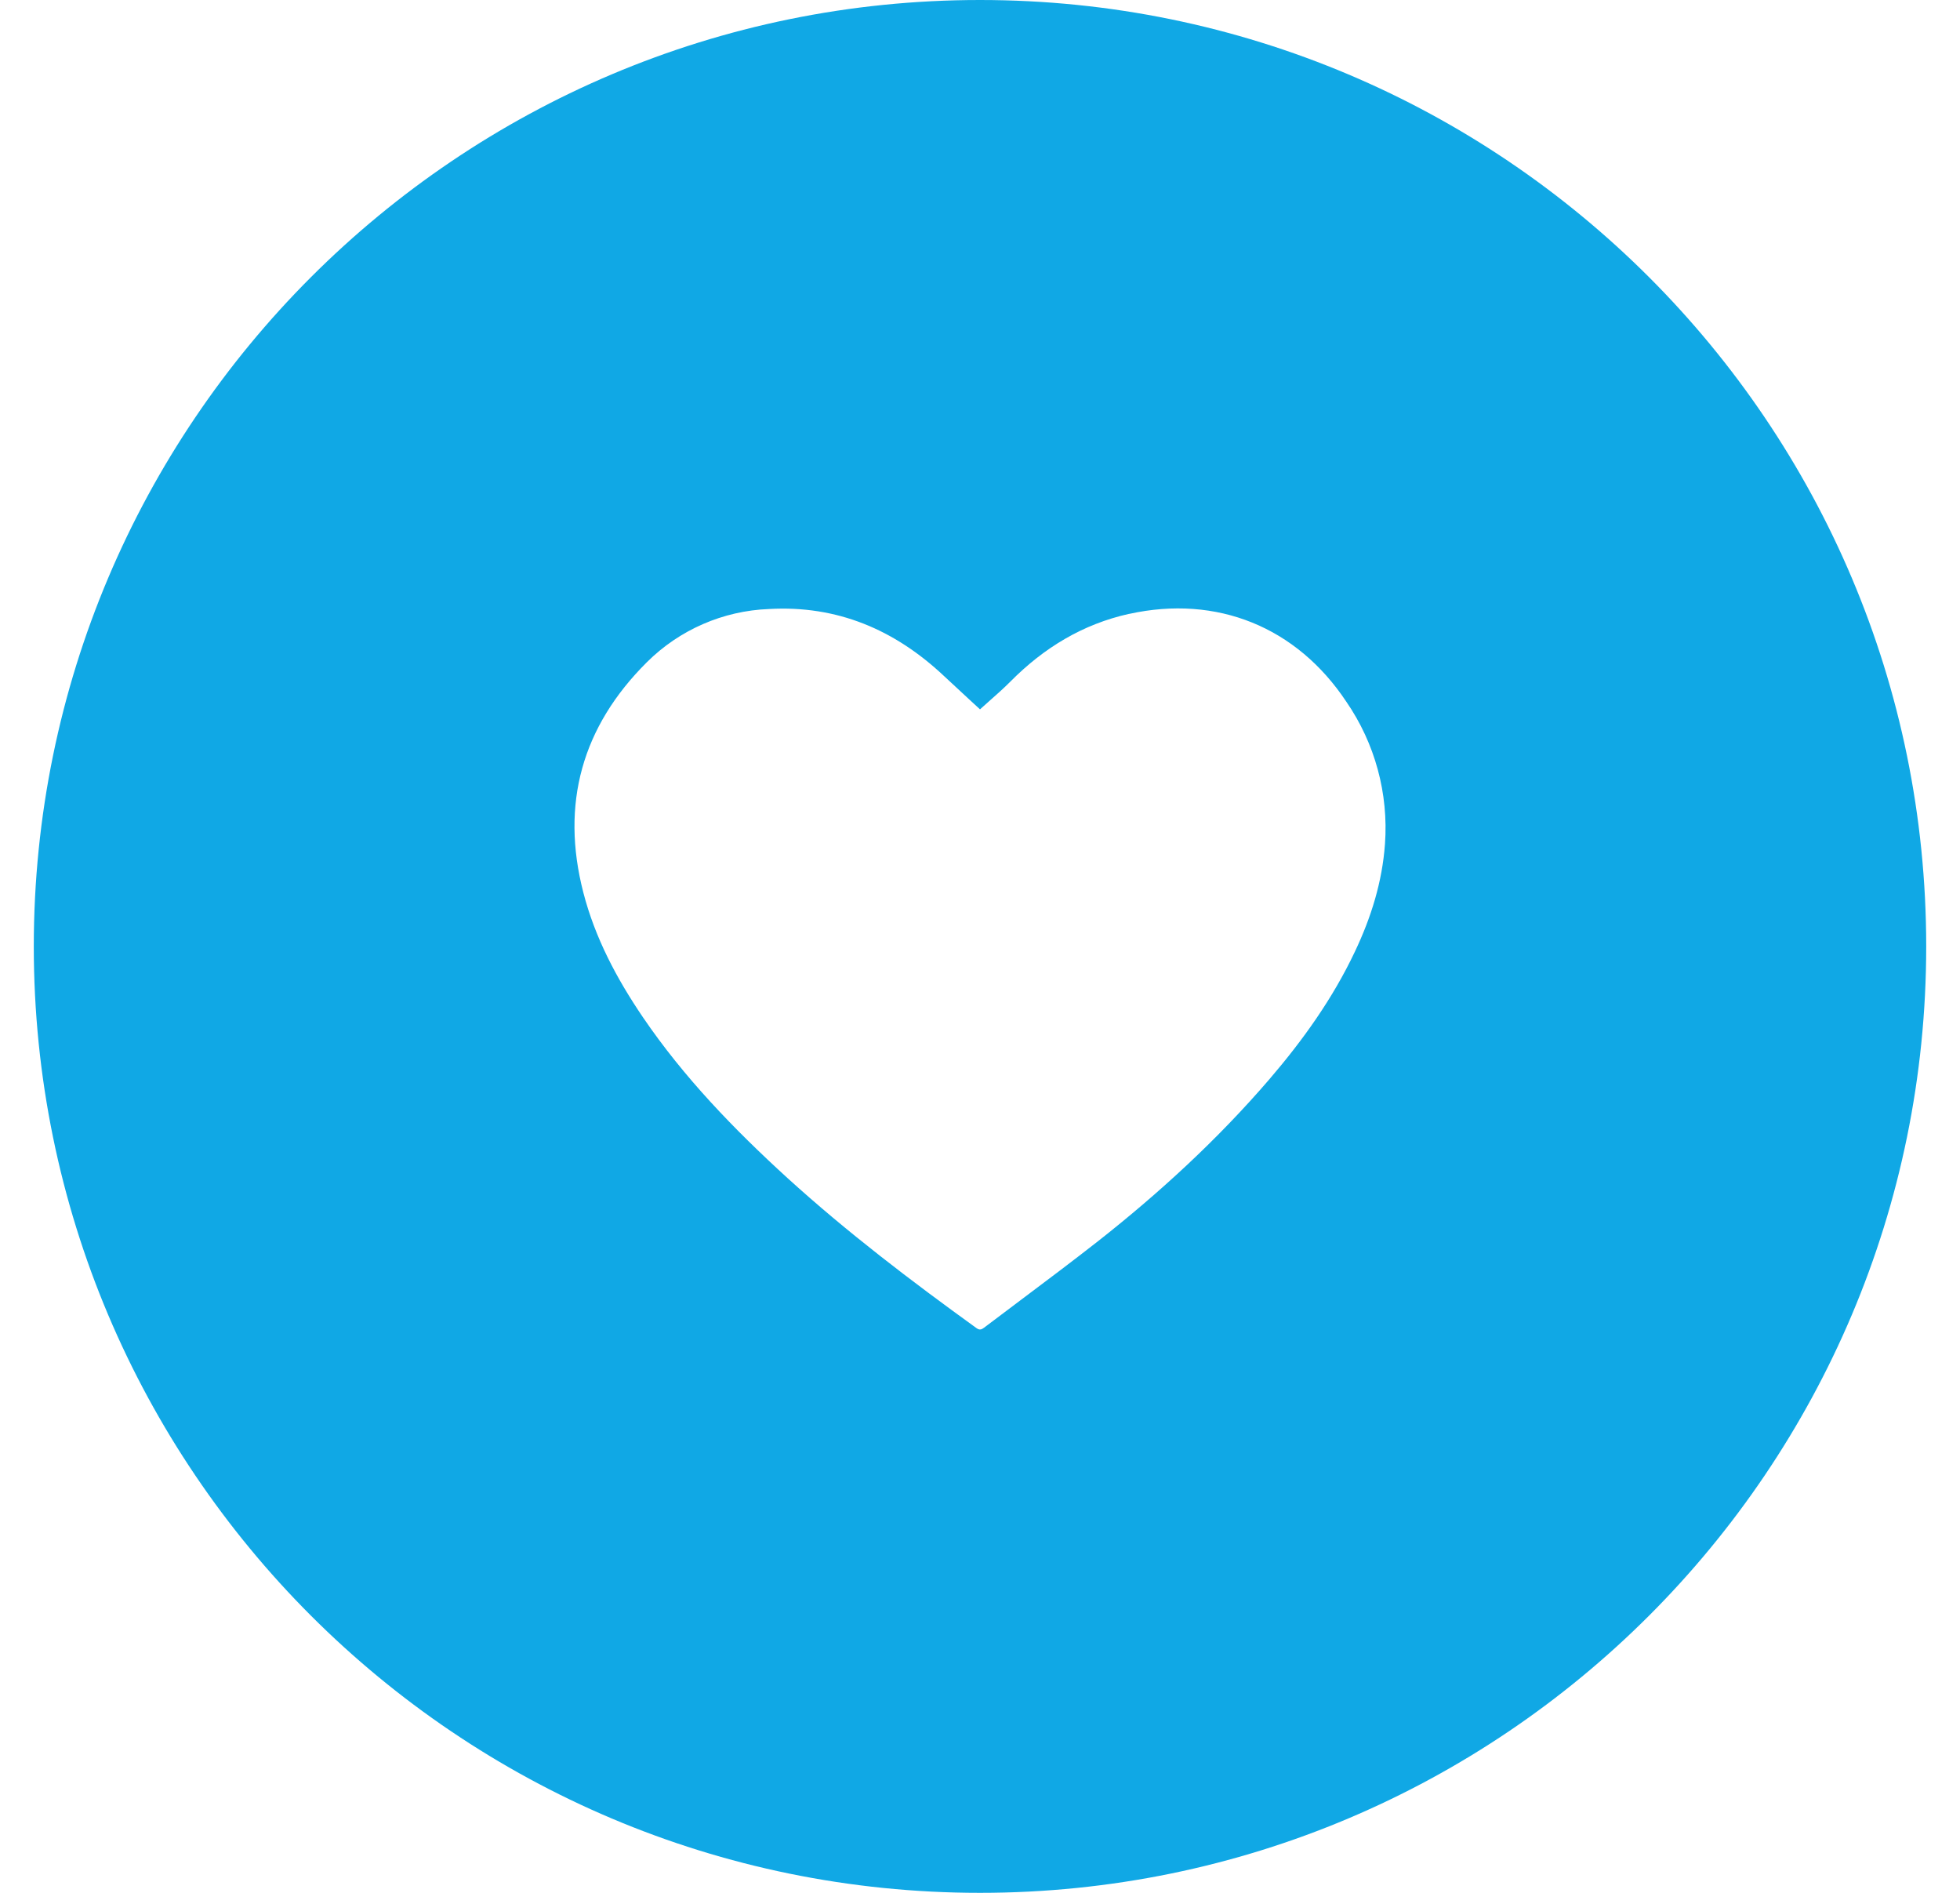 <svg width="29" height="28" viewBox="0 0 29 28" fill="none" xmlns="http://www.w3.org/2000/svg">
<path fill-rule="evenodd" clip-rule="evenodd" d="M28.5 14C28.5 21.732 22.232 28 14.5 28C6.768 28 0.5 21.732 0.5 14C0.5 6.268 6.768 0 14.5 0C22.232 0 28.5 6.268 28.5 14ZM16.708 9.08C16.021 9.232 15.445 9.583 14.953 10.079C14.848 10.185 14.736 10.283 14.631 10.376L14.5 10.493L14.337 10.343C14.212 10.228 14.087 10.112 13.963 9.996C13.237 9.315 12.387 8.951 11.377 9.009C10.698 9.035 10.054 9.316 9.572 9.795C8.612 10.749 8.292 11.891 8.631 13.203C8.804 13.873 9.124 14.476 9.512 15.047C10.116 15.935 10.859 16.703 11.649 17.424C12.532 18.227 13.481 18.948 14.449 19.647C14.496 19.68 14.523 19.667 14.56 19.64L15.103 19.231C15.487 18.943 15.869 18.656 16.247 18.36C17.163 17.639 18.019 16.852 18.78 15.967C19.277 15.388 19.719 14.771 20.047 14.077C20.287 13.572 20.452 13.045 20.492 12.484C20.546 11.738 20.344 10.996 19.92 10.38C19.187 9.276 18.007 8.795 16.708 9.081V9.08Z" fill="#10A8E5"/>
</svg>
